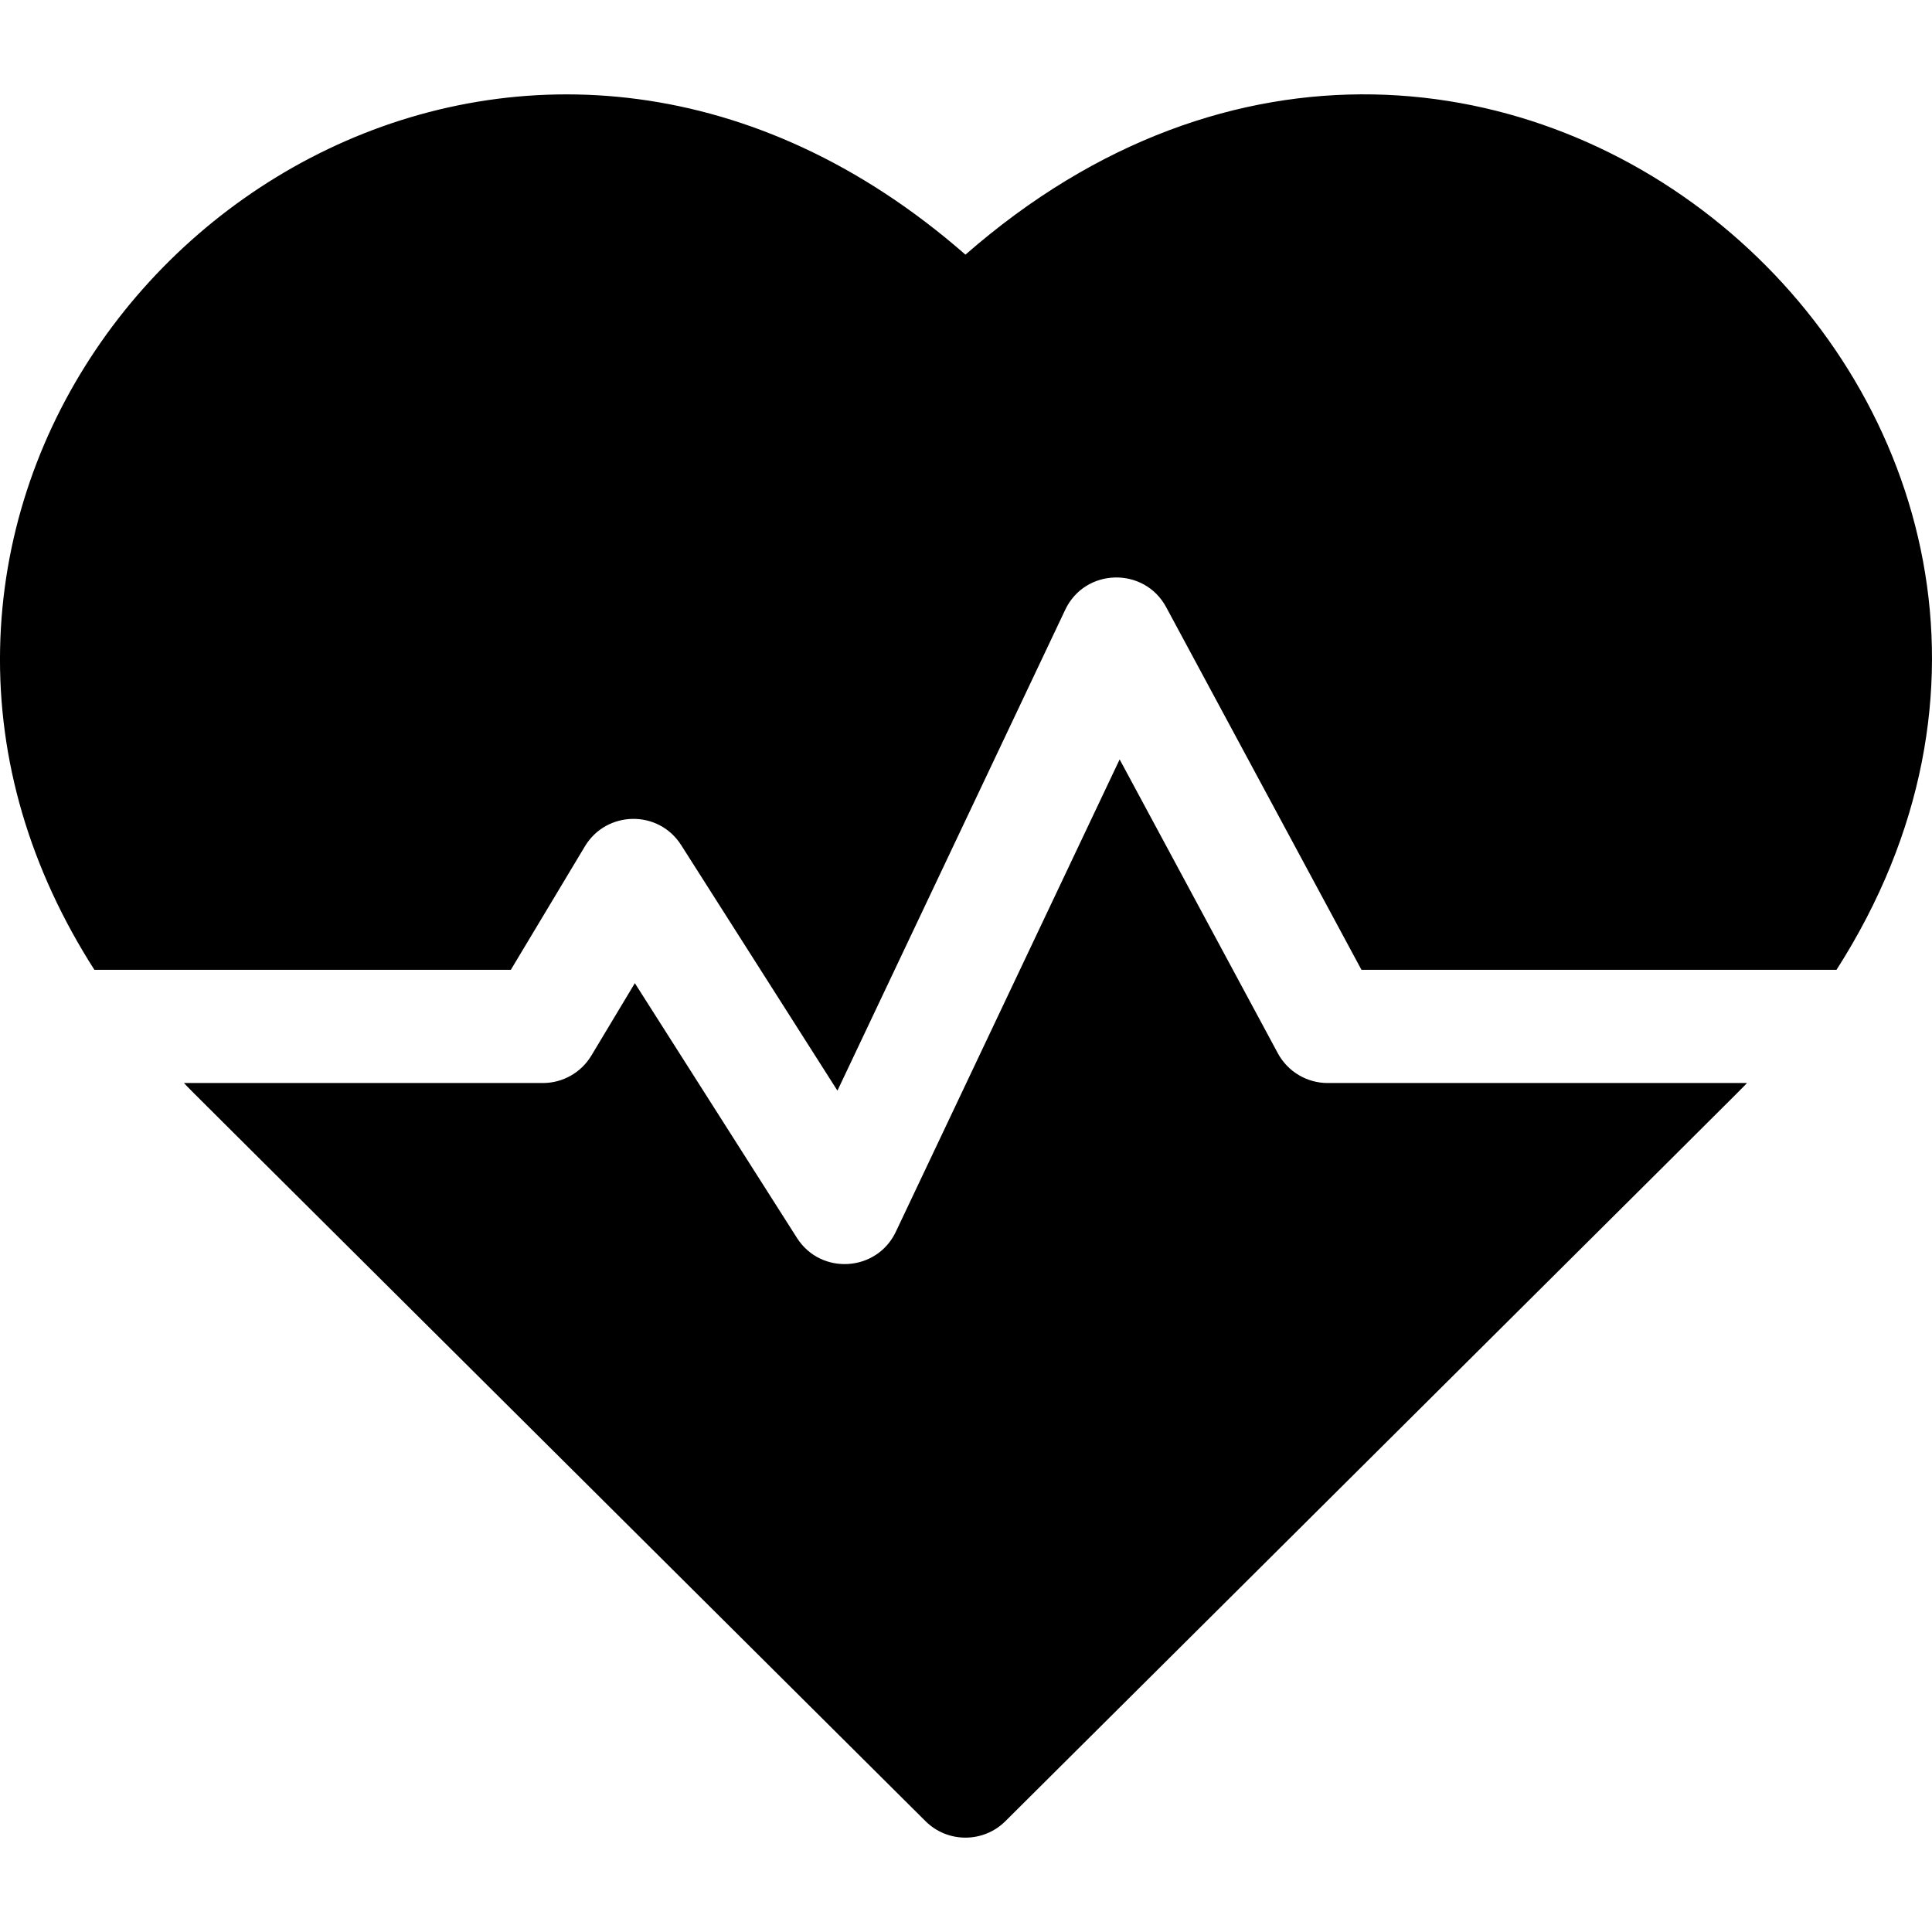 <svg width="42" height="42" viewBox="0 0 42 42" fill="none" xmlns="http://www.w3.org/2000/svg">
<path d="M20.988 5.536C11.833 -2.471 0.193 4.565 0.002 14.102C-0.046 16.533 0.655 18.9 2.052 21.083H11.105L12.715 18.399C13.182 17.62 14.314 17.595 14.808 18.372L18.205 23.71L23.157 13.256C23.589 12.344 24.876 12.315 25.352 13.2L29.597 21.083H39.924C47.574 9.127 32.455 -4.493 20.988 5.536Z" fill="black"/>
<path d="M27.779 22.897L24.34 16.509L19.475 26.777C19.061 27.651 17.844 27.727 17.325 26.911L13.801 21.373L12.856 22.947C12.634 23.317 12.234 23.544 11.801 23.544H3.999C4.243 23.8 2.94 22.499 20.12 39.591C20.6 40.068 21.376 40.068 21.856 39.591C38.772 22.762 37.734 23.799 37.978 23.544H28.863C28.41 23.544 27.994 23.295 27.779 22.897Z" fill="black"/>
</svg>
